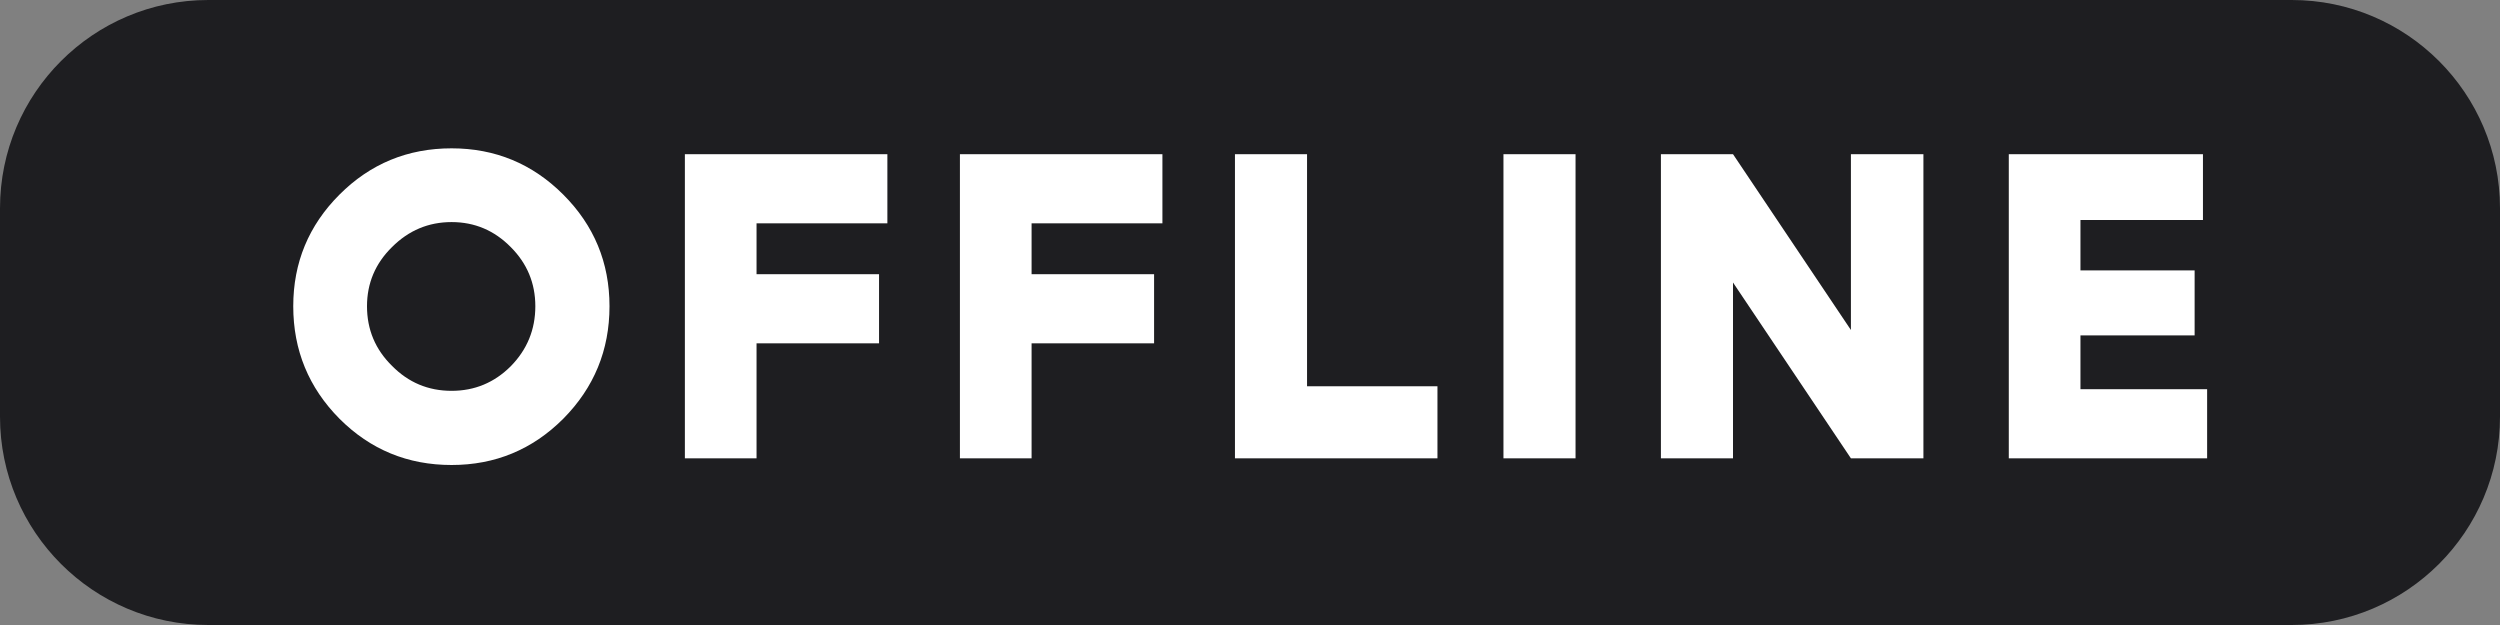 <svg xmlns="http://www.w3.org/2000/svg" width="60" height="15" viewBox="0 0 60 15" fill="none"><rect x="0" y="0" width="60" height="15" fill="#808080" stroke="none"/><path d="M0 5C0 2.239 2.239 0 5 0H55C57.761 0 60 2.239 60 5V10C60 12.761 57.761 15 55 15H5C2.239 15 0 12.761 0 10V5Z" fill="#1E1E21"></path><path d="M8.148 4.67C8.888 3.93 9.784 3.56 10.838 3.56C11.884 3.56 12.778 3.93 13.518 4.67C14.258 5.41 14.628 6.303 14.628 7.35C14.628 8.403 14.258 9.303 13.518 10.05C12.778 10.79 11.884 11.16 10.838 11.16C9.784 11.16 8.888 10.79 8.148 10.05C7.408 9.303 7.038 8.403 7.038 7.35C7.038 6.303 7.408 5.41 8.148 4.67ZM9.408 8.78C9.801 9.18 10.278 9.38 10.838 9.38C11.391 9.38 11.864 9.183 12.258 8.79C12.651 8.39 12.848 7.91 12.848 7.35C12.848 6.797 12.651 6.323 12.258 5.93C11.864 5.53 11.391 5.33 10.838 5.33C10.284 5.33 9.808 5.53 9.408 5.93C9.008 6.323 8.808 6.797 8.808 7.35C8.808 7.91 9.008 8.387 9.408 8.78ZM16.437 3.7H21.297V5.36H18.157V6.58H21.097V8.24H18.157V11H16.437V3.7ZM23.038 3.7H27.898V5.36H24.758V6.58H27.698V8.24H24.758V11H23.038V3.7ZM34.499 11H29.639V3.7H31.369V9.27H34.499V11ZM37.813 11H36.083V3.7H37.813V11ZM39.862 11V3.7H41.592L44.422 7.92V3.7H46.162V11H44.422L41.592 6.78V11H39.862ZM48.211 3.7H52.871V5.28H49.931V6.49H52.671V8.05H49.931V9.34H52.971V11H48.211V3.7Z" fill="white"></path></svg>
